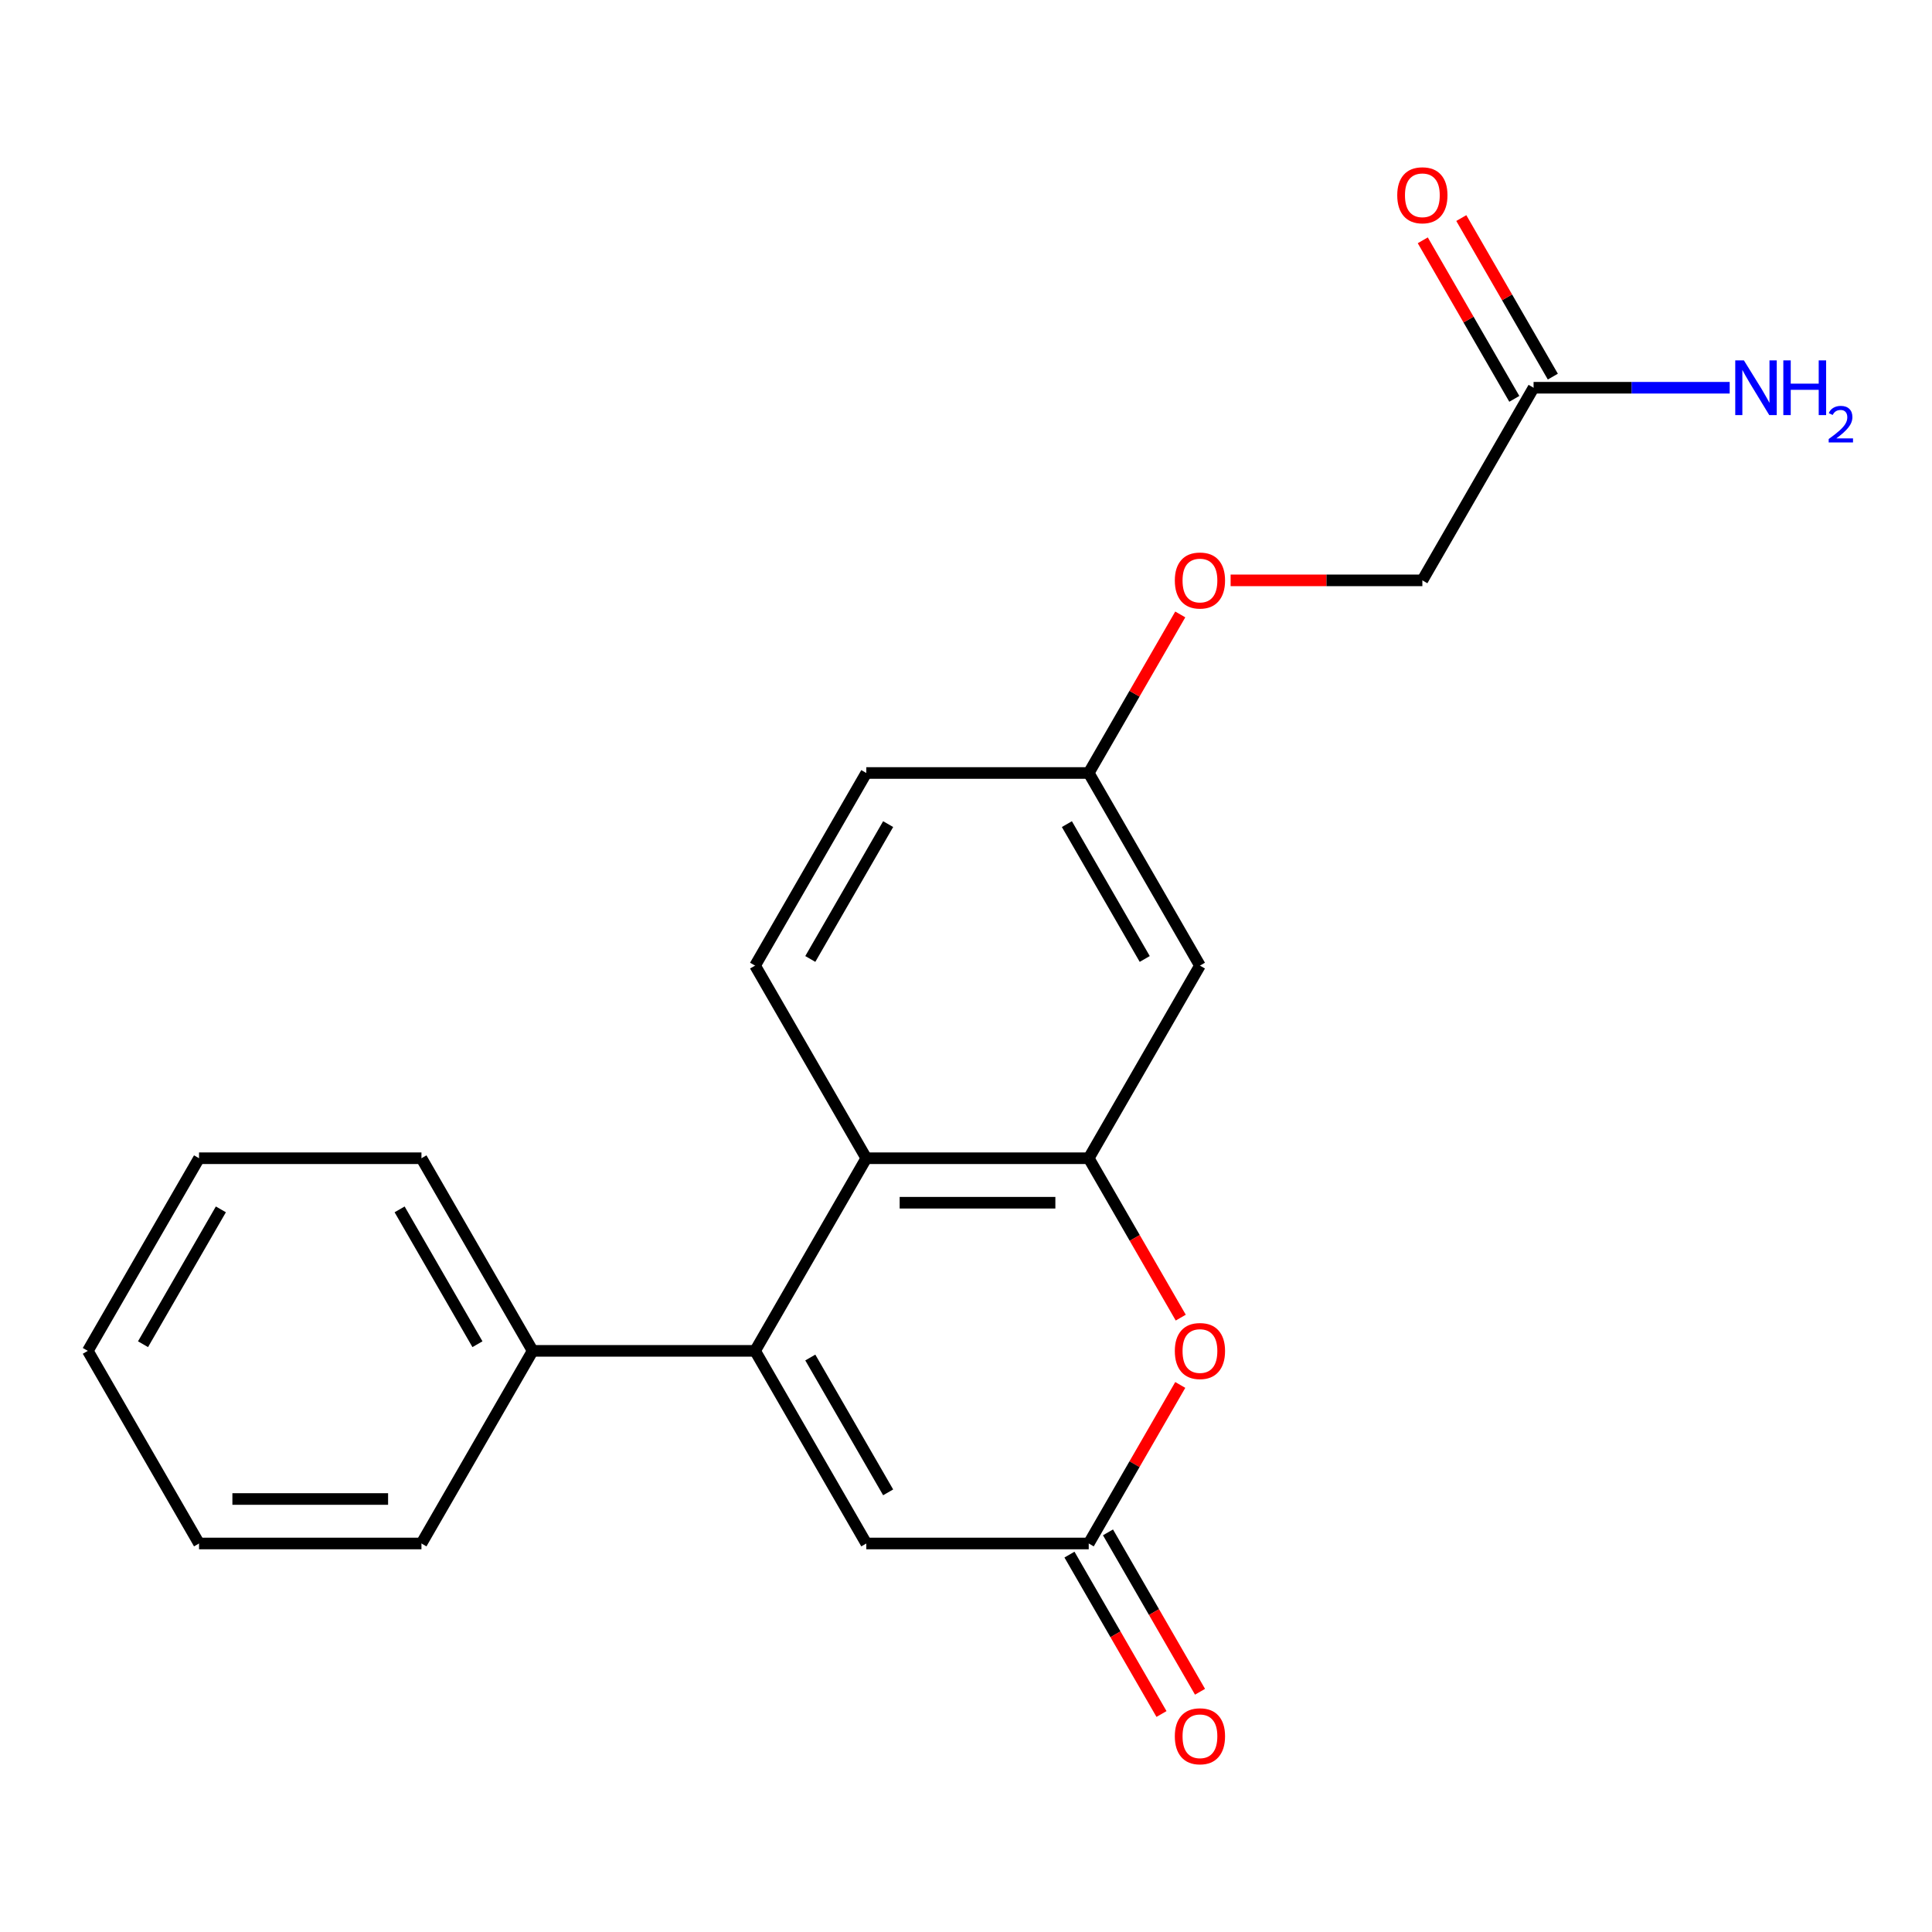 <?xml version='1.0' encoding='iso-8859-1'?>
<svg version='1.1' baseProfile='full'
              xmlns='http://www.w3.org/2000/svg'
                      xmlns:rdkit='http://www.rdkit.org/xml'
                      xmlns:xlink='http://www.w3.org/1999/xlink'
                  xml:space='preserve'
width='1000px' height='1000px' viewBox='0 0 1000 1000'>
<!-- END OF HEADER -->
<rect style='opacity:1.0;fill:#FFFFFF;stroke:none' width='1000' height='1000' x='0' y='0'> </rect>
<path class='bond-0' d='M 390.834,699.205 L 448.397,599.502' style='fill:none;fill-rule:evenodd;stroke:#000000;stroke-width:6px;stroke-linecap:butt;stroke-linejoin:miter;stroke-opacity:1' />
<path class='bond-1' d='M 390.834,699.205 L 448.397,798.907' style='fill:none;fill-rule:evenodd;stroke:#000000;stroke-width:6px;stroke-linecap:butt;stroke-linejoin:miter;stroke-opacity:1' />
<path class='bond-1' d='M 419.409,702.648 L 459.703,772.439' style='fill:none;fill-rule:evenodd;stroke:#000000;stroke-width:6px;stroke-linecap:butt;stroke-linejoin:miter;stroke-opacity:1' />
<path class='bond-2' d='M 390.834,699.205 L 275.707,699.205' style='fill:none;fill-rule:evenodd;stroke:#000000;stroke-width:6px;stroke-linecap:butt;stroke-linejoin:miter;stroke-opacity:1' />
<path class='bond-3' d='M 563.524,599.502 L 448.397,599.502' style='fill:none;fill-rule:evenodd;stroke:#000000;stroke-width:6px;stroke-linecap:butt;stroke-linejoin:miter;stroke-opacity:1' />
<path class='bond-3' d='M 546.255,622.528 L 465.666,622.528' style='fill:none;fill-rule:evenodd;stroke:#000000;stroke-width:6px;stroke-linecap:butt;stroke-linejoin:miter;stroke-opacity:1' />
<path class='bond-4' d='M 563.524,599.502 L 621.087,499.8' style='fill:none;fill-rule:evenodd;stroke:#000000;stroke-width:6px;stroke-linecap:butt;stroke-linejoin:miter;stroke-opacity:1' />
<path class='bond-5' d='M 563.524,599.502 L 587.341,640.755' style='fill:none;fill-rule:evenodd;stroke:#000000;stroke-width:6px;stroke-linecap:butt;stroke-linejoin:miter;stroke-opacity:1' />
<path class='bond-5' d='M 587.341,640.755 L 611.157,682.007' style='fill:none;fill-rule:evenodd;stroke:#FF0000;stroke-width:6px;stroke-linecap:butt;stroke-linejoin:miter;stroke-opacity:1' />
<path class='bond-6' d='M 448.397,599.502 L 390.834,499.8' style='fill:none;fill-rule:evenodd;stroke:#000000;stroke-width:6px;stroke-linecap:butt;stroke-linejoin:miter;stroke-opacity:1' />
<path class='bond-7' d='M 610.903,716.843 L 587.213,757.875' style='fill:none;fill-rule:evenodd;stroke:#FF0000;stroke-width:6px;stroke-linecap:butt;stroke-linejoin:miter;stroke-opacity:1' />
<path class='bond-7' d='M 587.213,757.875 L 563.524,798.907' style='fill:none;fill-rule:evenodd;stroke:#000000;stroke-width:6px;stroke-linecap:butt;stroke-linejoin:miter;stroke-opacity:1' />
<path class='bond-8' d='M 563.524,798.907 L 448.397,798.907' style='fill:none;fill-rule:evenodd;stroke:#000000;stroke-width:6px;stroke-linecap:butt;stroke-linejoin:miter;stroke-opacity:1' />
<path class='bond-9' d='M 553.553,804.664 L 577.37,845.916' style='fill:none;fill-rule:evenodd;stroke:#000000;stroke-width:6px;stroke-linecap:butt;stroke-linejoin:miter;stroke-opacity:1' />
<path class='bond-9' d='M 577.37,845.916 L 601.187,887.168' style='fill:none;fill-rule:evenodd;stroke:#FF0000;stroke-width:6px;stroke-linecap:butt;stroke-linejoin:miter;stroke-opacity:1' />
<path class='bond-9' d='M 573.494,793.151 L 597.311,834.403' style='fill:none;fill-rule:evenodd;stroke:#000000;stroke-width:6px;stroke-linecap:butt;stroke-linejoin:miter;stroke-opacity:1' />
<path class='bond-9' d='M 597.311,834.403 L 621.128,875.655' style='fill:none;fill-rule:evenodd;stroke:#FF0000;stroke-width:6px;stroke-linecap:butt;stroke-linejoin:miter;stroke-opacity:1' />
<path class='bond-10' d='M 621.087,499.8 L 563.524,400.098' style='fill:none;fill-rule:evenodd;stroke:#000000;stroke-width:6px;stroke-linecap:butt;stroke-linejoin:miter;stroke-opacity:1' />
<path class='bond-10' d='M 592.512,496.357 L 552.218,426.566' style='fill:none;fill-rule:evenodd;stroke:#000000;stroke-width:6px;stroke-linecap:butt;stroke-linejoin:miter;stroke-opacity:1' />
<path class='bond-11' d='M 390.834,499.8 L 448.397,400.098' style='fill:none;fill-rule:evenodd;stroke:#000000;stroke-width:6px;stroke-linecap:butt;stroke-linejoin:miter;stroke-opacity:1' />
<path class='bond-11' d='M 419.409,496.357 L 459.703,426.566' style='fill:none;fill-rule:evenodd;stroke:#000000;stroke-width:6px;stroke-linecap:butt;stroke-linejoin:miter;stroke-opacity:1' />
<path class='bond-12' d='M 793.776,200.693 L 736.213,300.395' style='fill:none;fill-rule:evenodd;stroke:#000000;stroke-width:6px;stroke-linecap:butt;stroke-linejoin:miter;stroke-opacity:1' />
<path class='bond-13' d='M 803.747,194.936 L 780.057,153.904' style='fill:none;fill-rule:evenodd;stroke:#000000;stroke-width:6px;stroke-linecap:butt;stroke-linejoin:miter;stroke-opacity:1' />
<path class='bond-13' d='M 780.057,153.904 L 756.367,112.872' style='fill:none;fill-rule:evenodd;stroke:#FF0000;stroke-width:6px;stroke-linecap:butt;stroke-linejoin:miter;stroke-opacity:1' />
<path class='bond-13' d='M 783.806,206.449 L 760.116,165.417' style='fill:none;fill-rule:evenodd;stroke:#000000;stroke-width:6px;stroke-linecap:butt;stroke-linejoin:miter;stroke-opacity:1' />
<path class='bond-13' d='M 760.116,165.417 L 736.426,124.385' style='fill:none;fill-rule:evenodd;stroke:#FF0000;stroke-width:6px;stroke-linecap:butt;stroke-linejoin:miter;stroke-opacity:1' />
<path class='bond-14' d='M 793.776,200.693 L 844.531,200.693' style='fill:none;fill-rule:evenodd;stroke:#000000;stroke-width:6px;stroke-linecap:butt;stroke-linejoin:miter;stroke-opacity:1' />
<path class='bond-14' d='M 844.531,200.693 L 895.285,200.693' style='fill:none;fill-rule:evenodd;stroke:#0000FF;stroke-width:6px;stroke-linecap:butt;stroke-linejoin:miter;stroke-opacity:1' />
<path class='bond-15' d='M 275.707,699.205 L 218.144,599.502' style='fill:none;fill-rule:evenodd;stroke:#000000;stroke-width:6px;stroke-linecap:butt;stroke-linejoin:miter;stroke-opacity:1' />
<path class='bond-15' d='M 247.132,695.762 L 206.838,625.97' style='fill:none;fill-rule:evenodd;stroke:#000000;stroke-width:6px;stroke-linecap:butt;stroke-linejoin:miter;stroke-opacity:1' />
<path class='bond-16' d='M 275.707,699.205 L 218.144,798.907' style='fill:none;fill-rule:evenodd;stroke:#000000;stroke-width:6px;stroke-linecap:butt;stroke-linejoin:miter;stroke-opacity:1' />
<path class='bond-17' d='M 563.524,400.098 L 448.397,400.098' style='fill:none;fill-rule:evenodd;stroke:#000000;stroke-width:6px;stroke-linecap:butt;stroke-linejoin:miter;stroke-opacity:1' />
<path class='bond-18' d='M 563.524,400.098 L 587.213,359.065' style='fill:none;fill-rule:evenodd;stroke:#000000;stroke-width:6px;stroke-linecap:butt;stroke-linejoin:miter;stroke-opacity:1' />
<path class='bond-18' d='M 587.213,359.065 L 610.903,318.033' style='fill:none;fill-rule:evenodd;stroke:#FF0000;stroke-width:6px;stroke-linecap:butt;stroke-linejoin:miter;stroke-opacity:1' />
<path class='bond-19' d='M 636.965,300.395 L 686.589,300.395' style='fill:none;fill-rule:evenodd;stroke:#FF0000;stroke-width:6px;stroke-linecap:butt;stroke-linejoin:miter;stroke-opacity:1' />
<path class='bond-19' d='M 686.589,300.395 L 736.213,300.395' style='fill:none;fill-rule:evenodd;stroke:#000000;stroke-width:6px;stroke-linecap:butt;stroke-linejoin:miter;stroke-opacity:1' />
<path class='bond-20' d='M 218.144,599.502 L 103.018,599.502' style='fill:none;fill-rule:evenodd;stroke:#000000;stroke-width:6px;stroke-linecap:butt;stroke-linejoin:miter;stroke-opacity:1' />
<path class='bond-21' d='M 218.144,798.907 L 103.018,798.907' style='fill:none;fill-rule:evenodd;stroke:#000000;stroke-width:6px;stroke-linecap:butt;stroke-linejoin:miter;stroke-opacity:1' />
<path class='bond-21' d='M 200.875,775.882 L 120.287,775.882' style='fill:none;fill-rule:evenodd;stroke:#000000;stroke-width:6px;stroke-linecap:butt;stroke-linejoin:miter;stroke-opacity:1' />
<path class='bond-22' d='M 103.018,798.907 L 45.455,699.205' style='fill:none;fill-rule:evenodd;stroke:#000000;stroke-width:6px;stroke-linecap:butt;stroke-linejoin:miter;stroke-opacity:1' />
<path class='bond-23' d='M 103.018,599.502 L 45.455,699.205' style='fill:none;fill-rule:evenodd;stroke:#000000;stroke-width:6px;stroke-linecap:butt;stroke-linejoin:miter;stroke-opacity:1' />
<path class='bond-23' d='M 114.324,625.97 L 74.029,695.762' style='fill:none;fill-rule:evenodd;stroke:#000000;stroke-width:6px;stroke-linecap:butt;stroke-linejoin:miter;stroke-opacity:1' />
<path  class='atom-3' d='M 608.087 699.285
Q 608.087 692.485, 611.447 688.685
Q 614.807 684.885, 621.087 684.885
Q 627.367 684.885, 630.727 688.685
Q 634.087 692.485, 634.087 699.285
Q 634.087 706.165, 630.687 710.085
Q 627.287 713.965, 621.087 713.965
Q 614.847 713.965, 611.447 710.085
Q 608.087 706.205, 608.087 699.285
M 621.087 710.765
Q 625.407 710.765, 627.727 707.885
Q 630.087 704.965, 630.087 699.285
Q 630.087 693.725, 627.727 690.925
Q 625.407 688.085, 621.087 688.085
Q 616.767 688.085, 614.407 690.885
Q 612.087 693.685, 612.087 699.285
Q 612.087 705.005, 614.407 707.885
Q 616.767 710.765, 621.087 710.765
' fill='#FF0000'/>
<path  class='atom-10' d='M 608.087 898.69
Q 608.087 891.89, 611.447 888.09
Q 614.807 884.29, 621.087 884.29
Q 627.367 884.29, 630.727 888.09
Q 634.087 891.89, 634.087 898.69
Q 634.087 905.57, 630.687 909.49
Q 627.287 913.37, 621.087 913.37
Q 614.847 913.37, 611.447 909.49
Q 608.087 905.61, 608.087 898.69
M 621.087 910.17
Q 625.407 910.17, 627.727 907.29
Q 630.087 904.37, 630.087 898.69
Q 630.087 893.13, 627.727 890.33
Q 625.407 887.49, 621.087 887.49
Q 616.767 887.49, 614.407 890.29
Q 612.087 893.09, 612.087 898.69
Q 612.087 904.41, 614.407 907.29
Q 616.767 910.17, 621.087 910.17
' fill='#FF0000'/>
<path  class='atom-11' d='M 723.213 101.07
Q 723.213 94.27, 726.573 90.47
Q 729.933 86.67, 736.213 86.67
Q 742.493 86.67, 745.853 90.47
Q 749.213 94.27, 749.213 101.07
Q 749.213 107.95, 745.813 111.87
Q 742.413 115.75, 736.213 115.75
Q 729.973 115.75, 726.573 111.87
Q 723.213 107.99, 723.213 101.07
M 736.213 112.55
Q 740.533 112.55, 742.853 109.67
Q 745.213 106.75, 745.213 101.07
Q 745.213 95.51, 742.853 92.71
Q 740.533 89.87, 736.213 89.87
Q 731.893 89.87, 729.533 92.67
Q 727.213 95.47, 727.213 101.07
Q 727.213 106.79, 729.533 109.67
Q 731.893 112.55, 736.213 112.55
' fill='#FF0000'/>
<path  class='atom-13' d='M 608.087 300.475
Q 608.087 293.675, 611.447 289.875
Q 614.807 286.075, 621.087 286.075
Q 627.367 286.075, 630.727 289.875
Q 634.087 293.675, 634.087 300.475
Q 634.087 307.355, 630.687 311.275
Q 627.287 315.155, 621.087 315.155
Q 614.847 315.155, 611.447 311.275
Q 608.087 307.395, 608.087 300.475
M 621.087 311.955
Q 625.407 311.955, 627.727 309.075
Q 630.087 306.155, 630.087 300.475
Q 630.087 294.915, 627.727 292.115
Q 625.407 289.275, 621.087 289.275
Q 616.767 289.275, 614.407 292.075
Q 612.087 294.875, 612.087 300.475
Q 612.087 306.195, 614.407 309.075
Q 616.767 311.955, 621.087 311.955
' fill='#FF0000'/>
<path  class='atom-15' d='M 902.643 186.533
L 911.923 201.533
Q 912.843 203.013, 914.323 205.693
Q 915.803 208.373, 915.883 208.533
L 915.883 186.533
L 919.643 186.533
L 919.643 214.853
L 915.763 214.853
L 905.803 198.453
Q 904.643 196.533, 903.403 194.333
Q 902.203 192.133, 901.843 191.453
L 901.843 214.853
L 898.163 214.853
L 898.163 186.533
L 902.643 186.533
' fill='#0000FF'/>
<path  class='atom-15' d='M 923.043 186.533
L 926.883 186.533
L 926.883 198.573
L 941.363 198.573
L 941.363 186.533
L 945.203 186.533
L 945.203 214.853
L 941.363 214.853
L 941.363 201.773
L 926.883 201.773
L 926.883 214.853
L 923.043 214.853
L 923.043 186.533
' fill='#0000FF'/>
<path  class='atom-15' d='M 946.576 213.859
Q 947.262 212.09, 948.899 211.114
Q 950.536 210.11, 952.806 210.11
Q 955.631 210.11, 957.215 211.642
Q 958.799 213.173, 958.799 215.892
Q 958.799 218.664, 956.74 221.251
Q 954.707 223.838, 950.483 226.901
L 959.116 226.901
L 959.116 229.013
L 946.523 229.013
L 946.523 227.244
Q 950.008 224.762, 952.067 222.914
Q 954.153 221.066, 955.156 219.403
Q 956.159 217.74, 956.159 216.024
Q 956.159 214.229, 955.261 213.226
Q 954.364 212.222, 952.806 212.222
Q 951.301 212.222, 950.298 212.83
Q 949.295 213.437, 948.582 214.783
L 946.576 213.859
' fill='#0000FF'/>
</svg>
